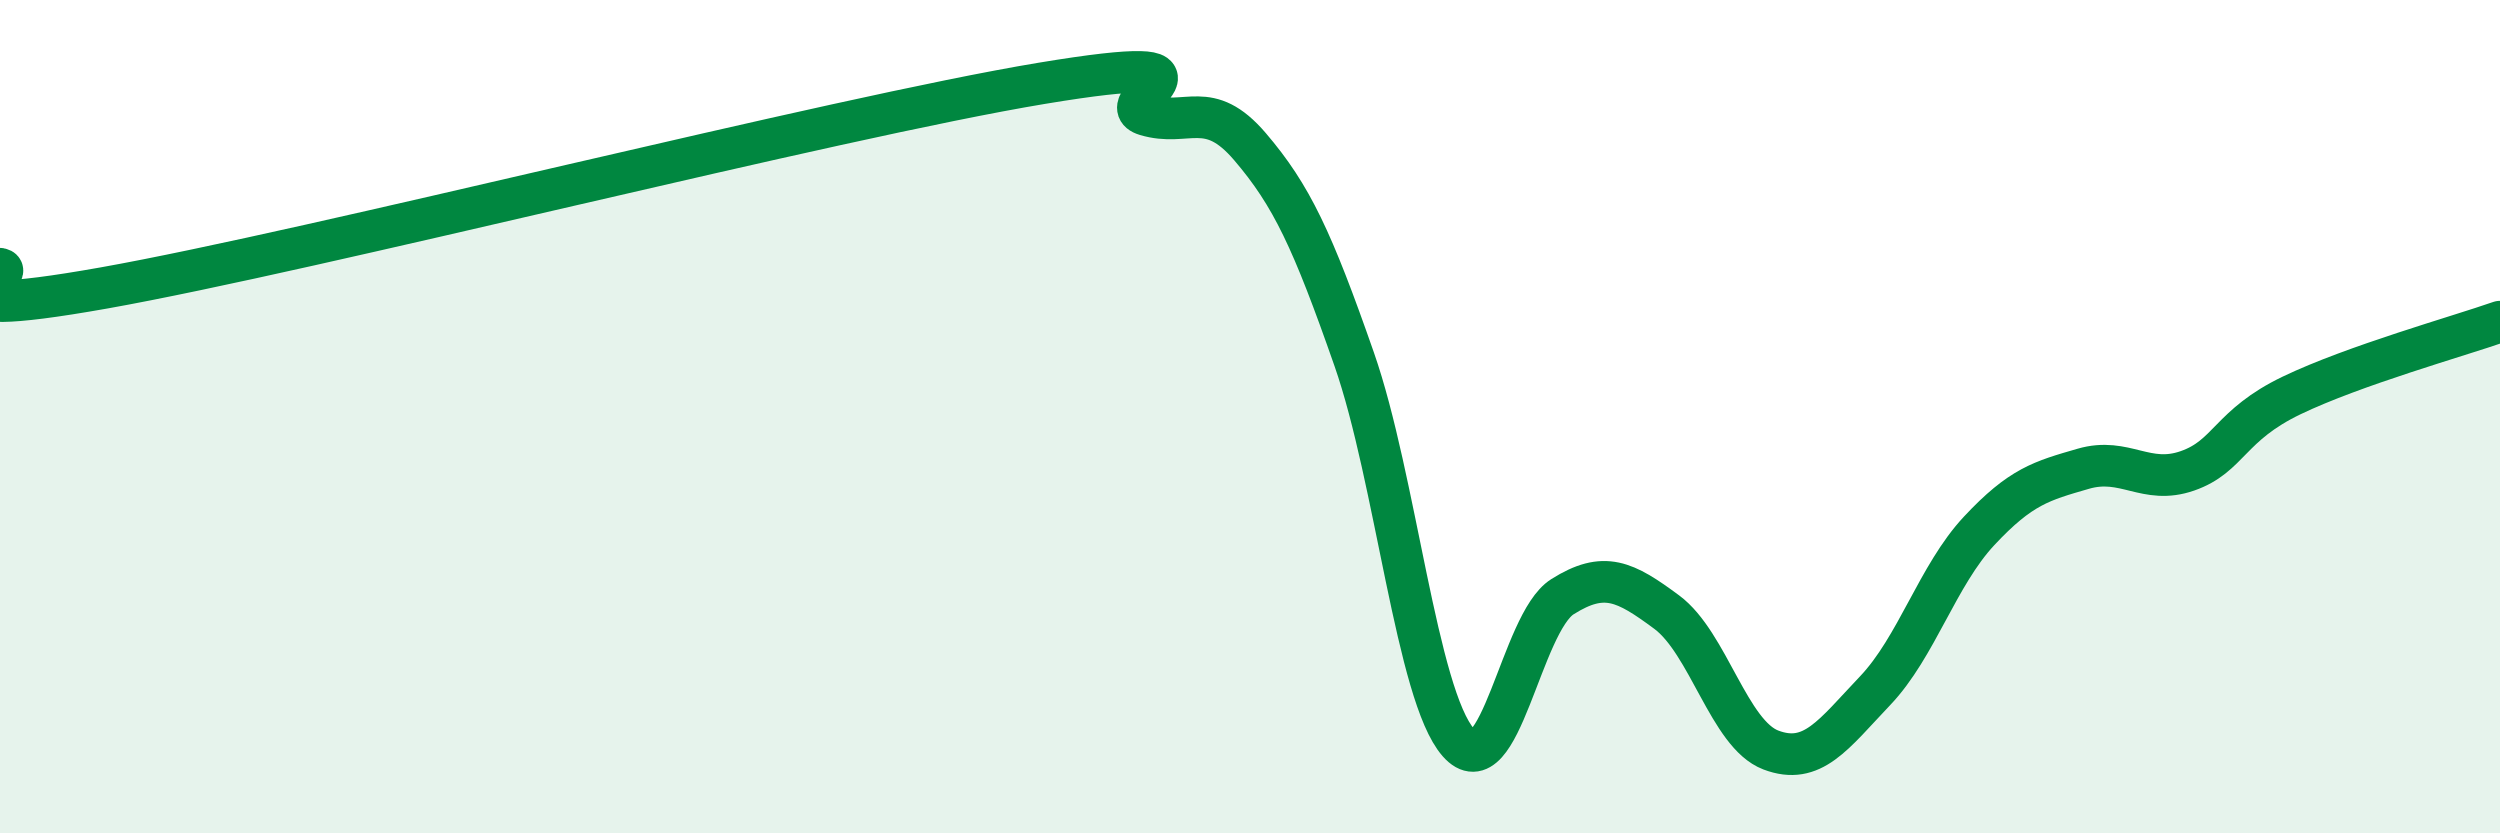 
    <svg width="60" height="20" viewBox="0 0 60 20" xmlns="http://www.w3.org/2000/svg">
      <path
        d="M 0,6.45 C 0.5,6.54 -2.5,7.8 2.5,6.91 C 7.5,6.02 20,2.83 25,2 C 30,1.17 26.5,2.46 27.5,2.76 C 28.5,3.06 29,2.35 30,3.52 C 31,4.69 31.5,5.76 32.5,8.62 C 33.5,11.48 34,16.68 35,17.82 C 36,18.96 36.5,14.95 37.5,14.32 C 38.5,13.69 39,13.95 40,14.69 C 41,15.43 41.5,17.62 42.5,18 C 43.5,18.38 44,17.63 45,16.58 C 46,15.53 46.5,13.81 47.5,12.74 C 48.5,11.67 49,11.54 50,11.25 C 51,10.96 51.5,11.65 52.5,11.3 C 53.5,10.95 53.5,10.21 55,9.49 C 56.5,8.77 59,8.07 60,7.72L60 20L0 20Z"
        fill="#008740"
        opacity="0.1"
        stroke-linecap="round"
        stroke-linejoin="round"
      />
      <path
        d="M 0,6.45 C 0.5,6.54 -2.5,7.8 2.5,6.91 C 7.5,6.02 20,2.83 25,2 C 30,1.17 26.5,2.46 27.5,2.76 C 28.5,3.06 29,2.35 30,3.52 C 31,4.69 31.5,5.76 32.5,8.62 C 33.5,11.48 34,16.68 35,17.82 C 36,18.96 36.5,14.95 37.5,14.32 C 38.5,13.69 39,13.95 40,14.69 C 41,15.43 41.5,17.62 42.5,18 C 43.5,18.38 44,17.63 45,16.58 C 46,15.53 46.5,13.81 47.5,12.74 C 48.5,11.67 49,11.54 50,11.25 C 51,10.96 51.5,11.65 52.5,11.3 C 53.5,10.95 53.5,10.21 55,9.49 C 56.5,8.77 59,8.07 60,7.72"
        stroke="#008740"
        stroke-width="1"
        fill="none"
        stroke-linecap="round"
        stroke-linejoin="round"
      />
    </svg>
  
